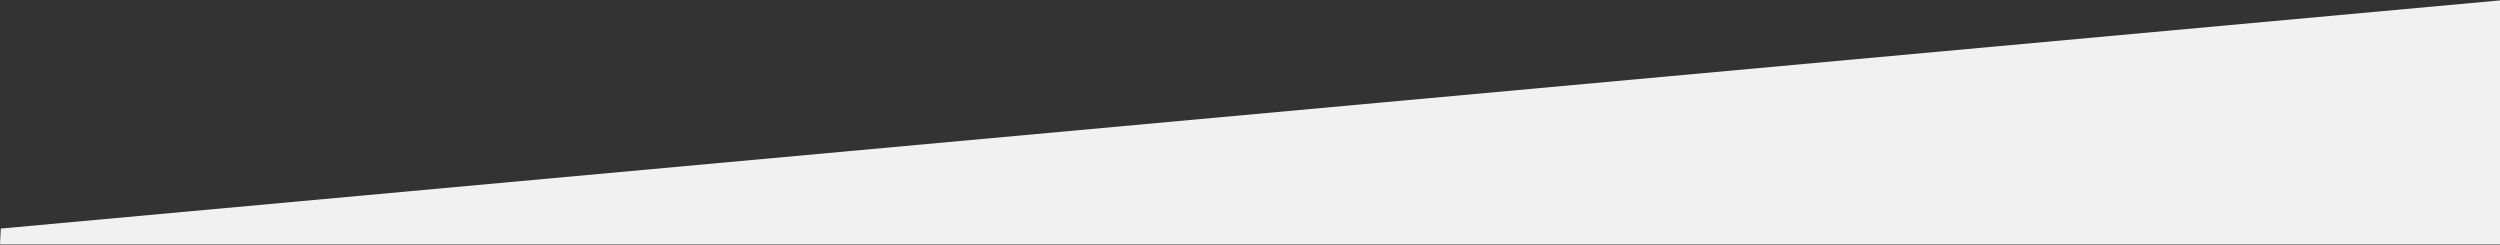 <?xml version="1.0" encoding="utf-8"?>
<!-- Generator: Adobe Illustrator 24.1.1, SVG Export Plug-In . SVG Version: 6.00 Build 0)  -->
<svg version="1.1" id="Layer_1" xmlns="http://www.w3.org/2000/svg" xmlns:xlink="http://www.w3.org/1999/xlink" x="0px" y="0px" viewBox="0 0 3118.5 305.2" style="enable-background:new 0 0 3118.5 305.2;" xml:space="preserve"><rect x="0" y="0" width="3118.5" height="305.2" fill="#333333" stroke="none"/><style type="text/css">svg {filter: drop-shadow( 0px -5px 0px rgba(151, 151, 151, 1));}.st0{fill:#F2F1F1;}</style><polygon class="st0" points="0,304.7 3118.5,304.7 3118.5,0.5 1,285.1 "/></svg>

